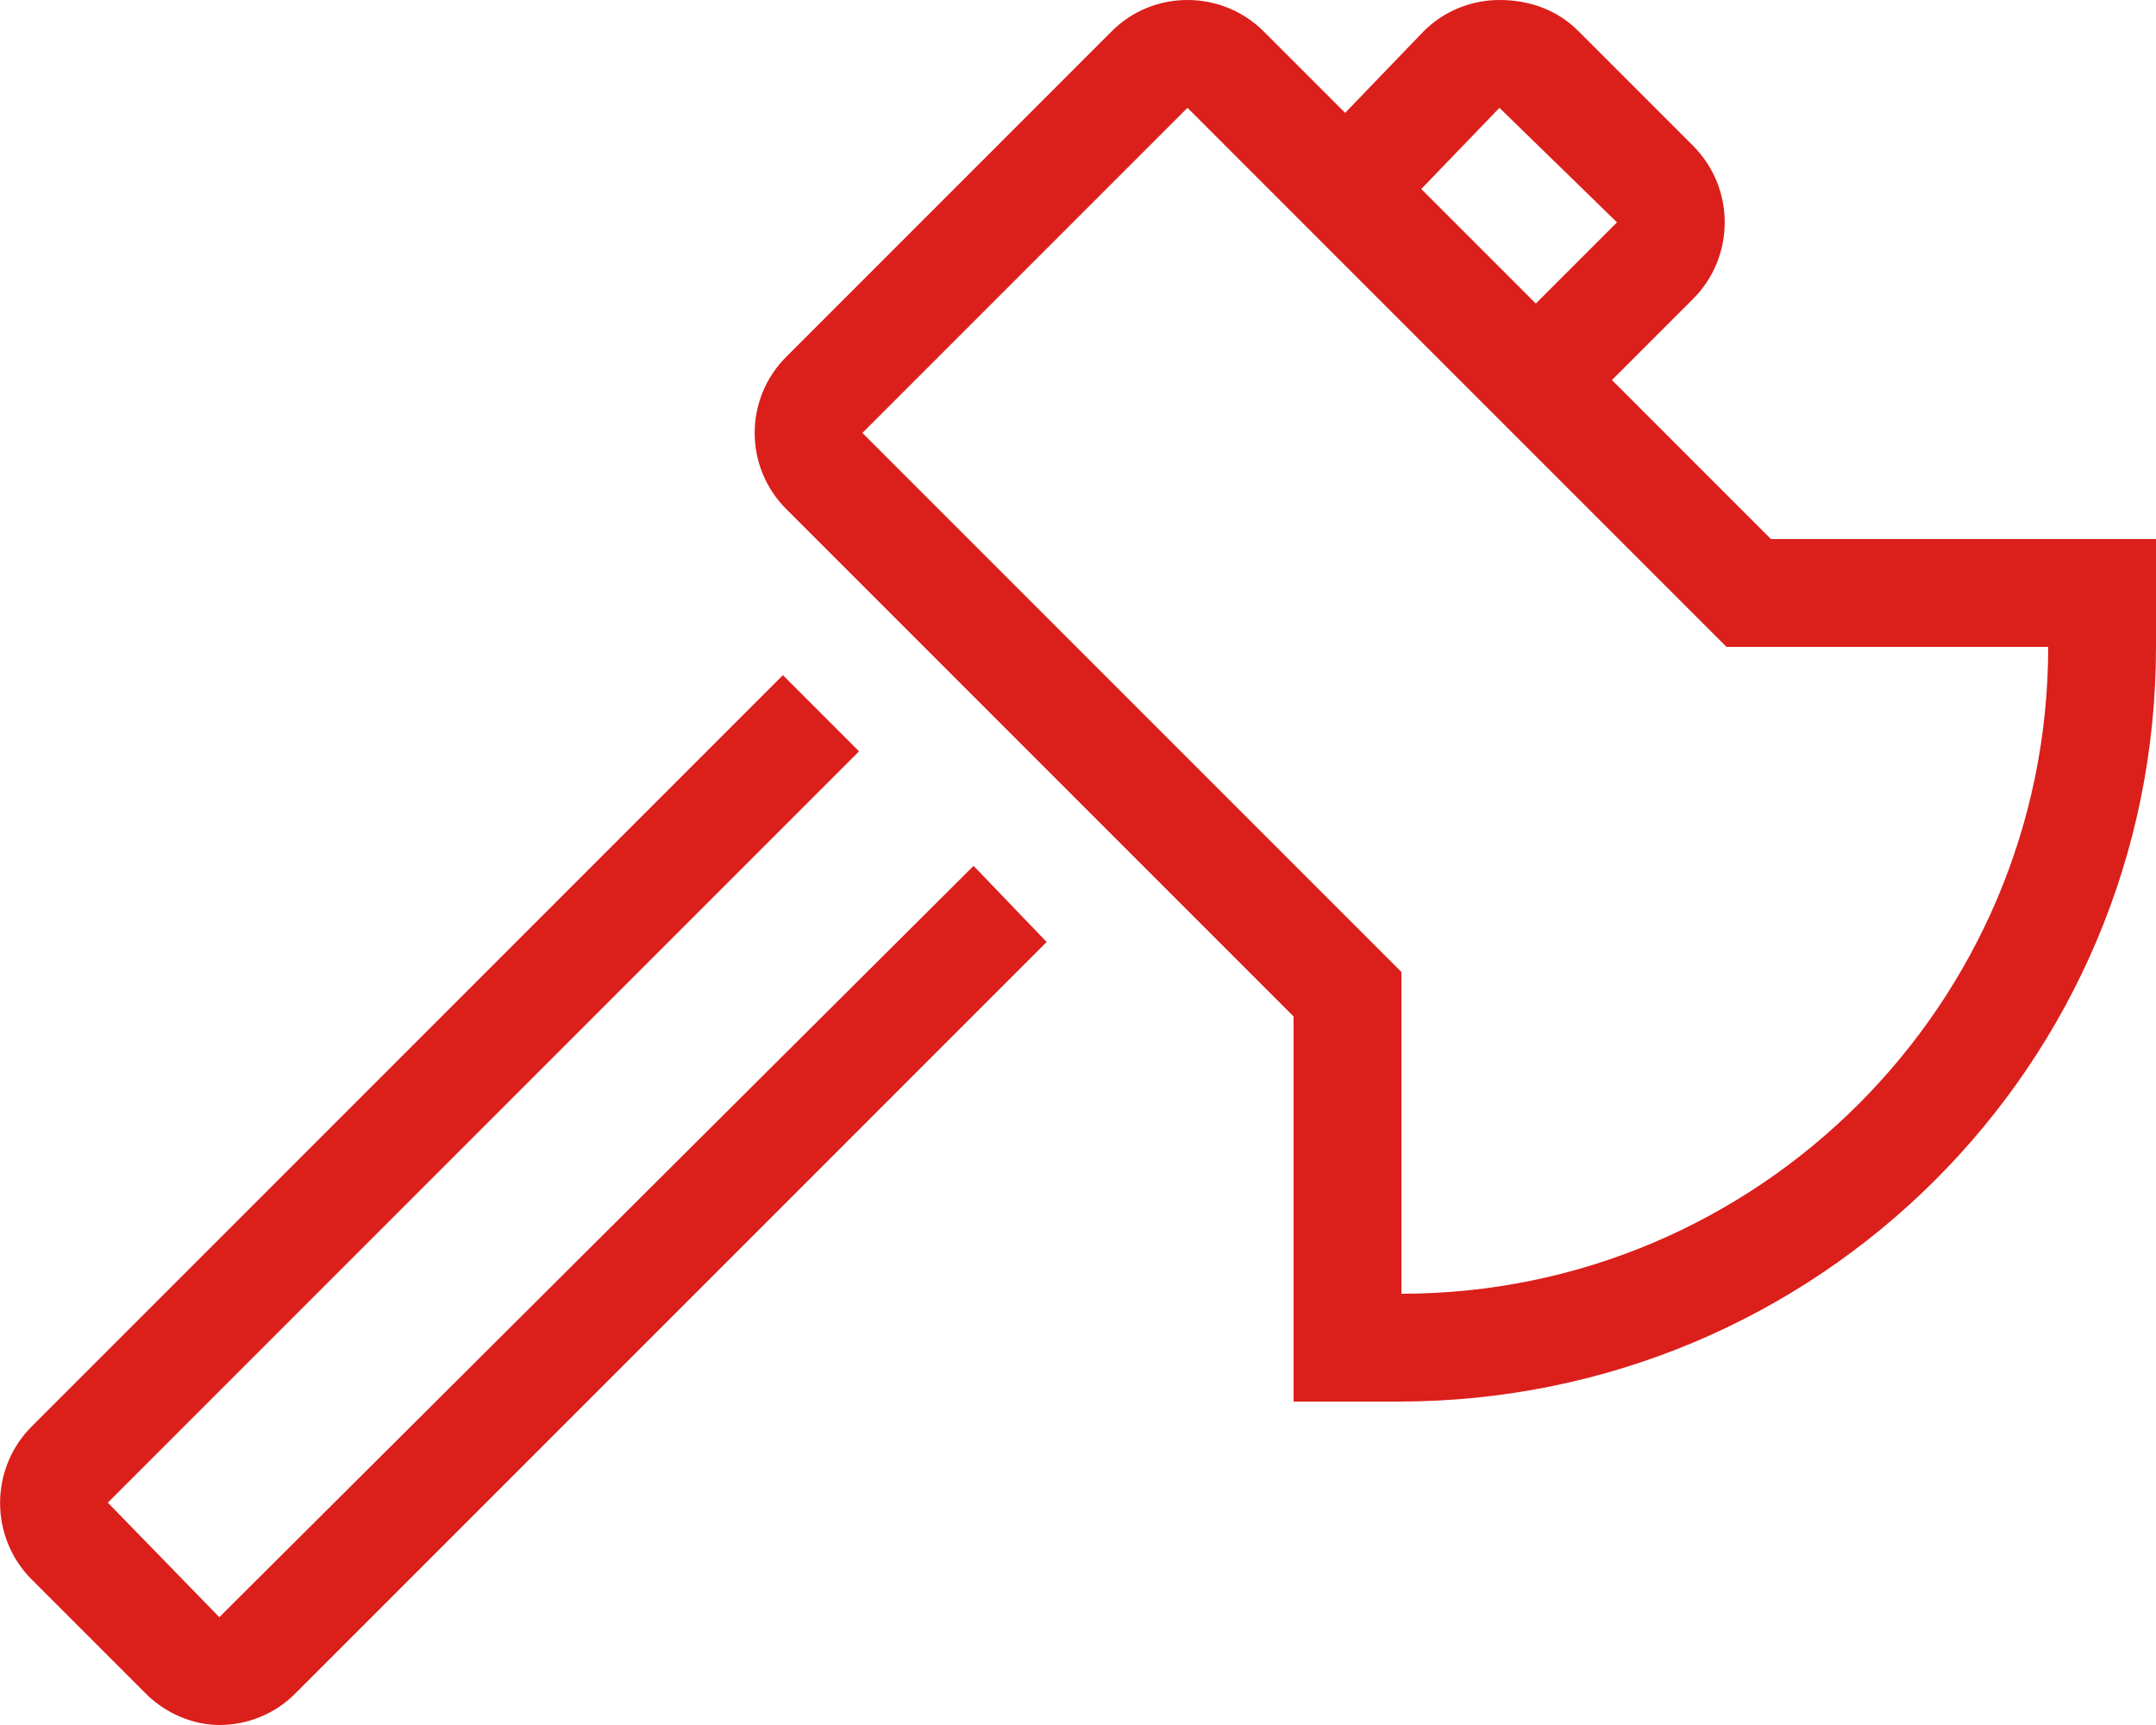 <svg xmlns="http://www.w3.org/2000/svg" viewBox="0 0 640 512"><path d="M65.1 480L32 446l223-223-22.6-22.6-223 223c-12.5 12.5-12.5 32.9 0 45.4l33.9 33.9c6.2 6.2 14.5 9.3 21.8 9.3 8.1 0 16.4-3.1 22.6-9.4l223-223L289 257 65.1 480zm460.6-320l-47.2-47.2 24.1-24.1c12.5-12.5 12.5-32.9 0-45.4L468.7 9.4C462.5 3.1 454.3 0 445.1 0c-8.1 0-16.4 3.1-22.6 9.4l-23.2 24.1-24.1-24.1C368.9 3.1 360.7 0 352.5 0s-16.4 3.1-22.6 9.4l-96.5 96.5c-12.5 12.5-12.5 32.7 0 45.2L384 301.7V416h31.1C539.7 416 640 315.8 640 192v-32H525.7zM445.1 32L480 66l-24.1 24.1-34-34L445.1 32zM416 384v-95.5l-160-160L352.5 32l160 160H608c0 105.9-86.1 192-192 192z" fill="#db1f1b"/></svg>